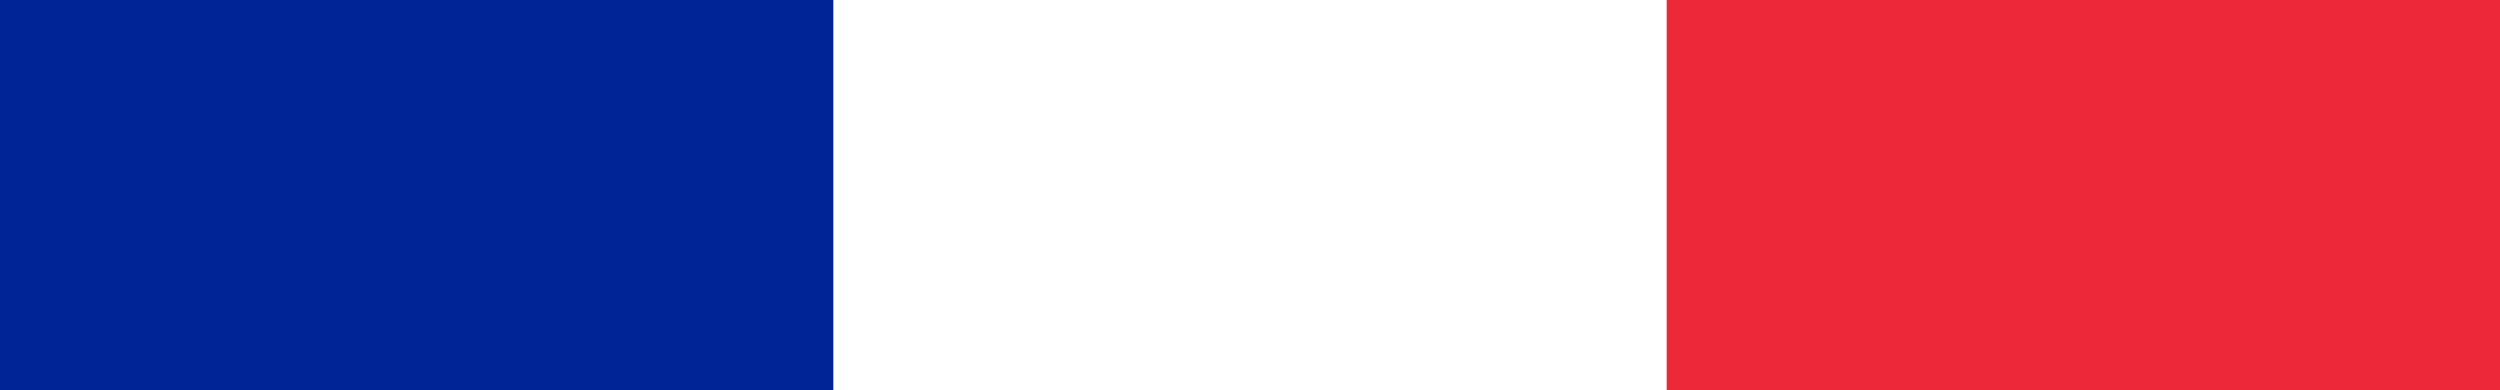 <?xml version="1.0" encoding="utf-8"?>
<!-- Generator: Adobe Illustrator 15.0.0, SVG Export Plug-In . SVG Version: 6.00 Build 0)  -->
<!DOCTYPE svg PUBLIC "-//W3C//DTD SVG 1.1//EN" "http://www.w3.org/Graphics/SVG/1.1/DTD/svg11.dtd">
<svg version="1.1" id="Calque_1" xmlns="http://www.w3.org/2000/svg" xmlns:xlink="http://www.w3.org/1999/xlink" x="0px" y="0px"
	 width="900px" height="140.5px" viewBox="0 0 900 140.5" enable-background="new 0 0 900 140.5" xml:space="preserve">
<rect x="0" fill="#ED2939" width="900" height="140.5"/>
<rect x="0" fill="#FFFFFF" width="600" height="140.5"/>
<rect x="0" fill="#002395" width="300" height="140.5"/>
</svg>
